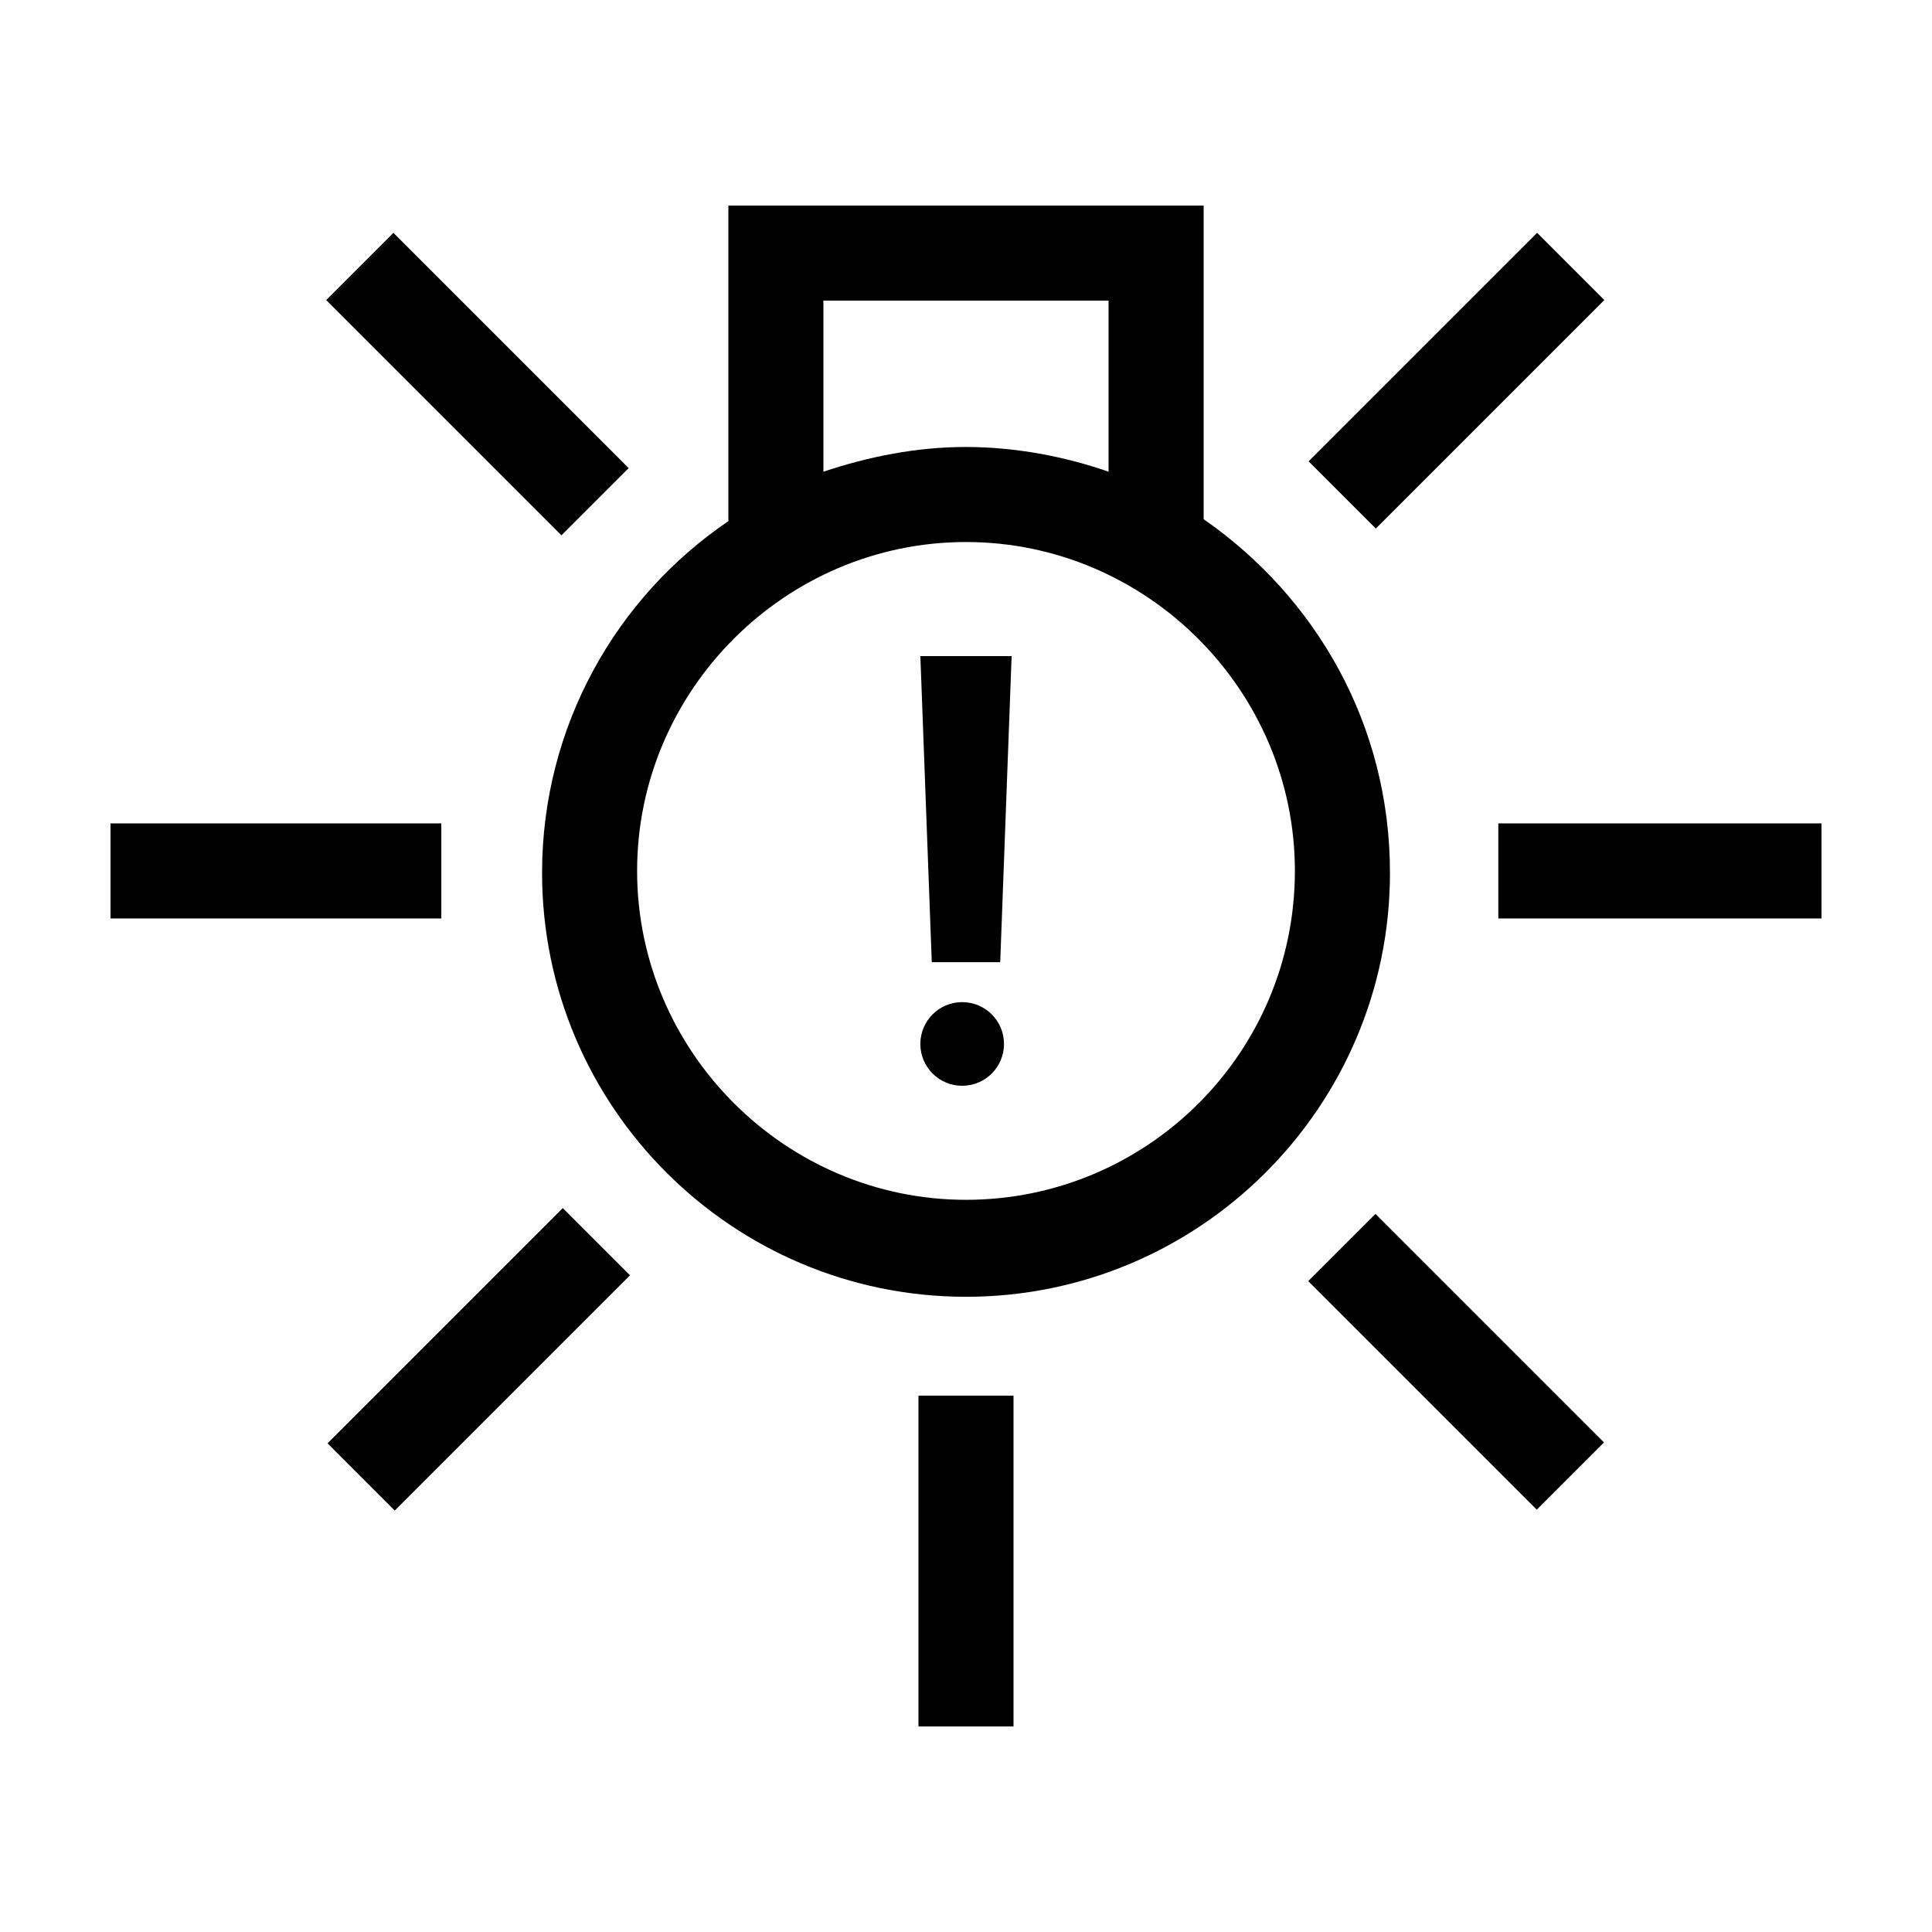 <?xml version="1.0" encoding="UTF-8"?>
<!-- Uploaded to: ICON Repo, www.iconrepo.com, Generator: ICON Repo Mixer Tools -->
<svg fill="#000000" width="800px" height="800px" version="1.1" viewBox="144 144 512 512" xmlns="http://www.w3.org/2000/svg">
 <g>
  <path d="m173.29 362.21h87.664v25.191h-87.664z"/>
  <path d="m541.07 362.21h85.648v25.191h-85.648z"/>
  <path d="m230.45 223.52 17.812-17.812 62.344 62.344-17.812 17.812z"/>
  <path d="m490.7 483.51 17.812-17.812 60.562 60.562-17.812 17.812z"/>
  <path d="m230.8 526.5 62.344-62.344 17.812 17.812-62.344 62.344z"/>
  <path d="m490.79 266.26 60.562-60.562 17.812 17.812-60.562 60.562z"/>
  <path d="m387.4 513.86h25.191v87.664h-25.191z"/>
  <path d="m462.98 281.6v-83.125h-125.95v83.633c-29.727 20.152-49.375 54.41-49.375 93.203 0 61.969 50.383 112.35 112.35 112.35 61.969 0 112.35-50.383 112.35-112.35 0.004-39.297-19.645-73.055-49.367-93.711zm-100.77-57.938h75.57v45.344c-11.586-4.031-24.688-6.551-37.785-6.551s-25.695 2.519-37.785 6.551zm37.789 238.3c-47.863 0-87.16-39.297-87.16-87.16 0-47.863 39.297-87.16 87.16-87.16s87.16 39.297 87.16 87.16c-0.004 48.363-39.301 87.16-87.16 87.16z"/>
  <path d="m410.07 420.66c0 6.121-4.961 11.082-11.082 11.082-6.121 0-11.086-4.961-11.086-11.082s4.965-11.086 11.086-11.086c6.121 0 11.082 4.965 11.082 11.086"/>
  <path d="m390.93 398.99h18.137l3.023-81.113h-24.184z"/>
 </g>
</svg>